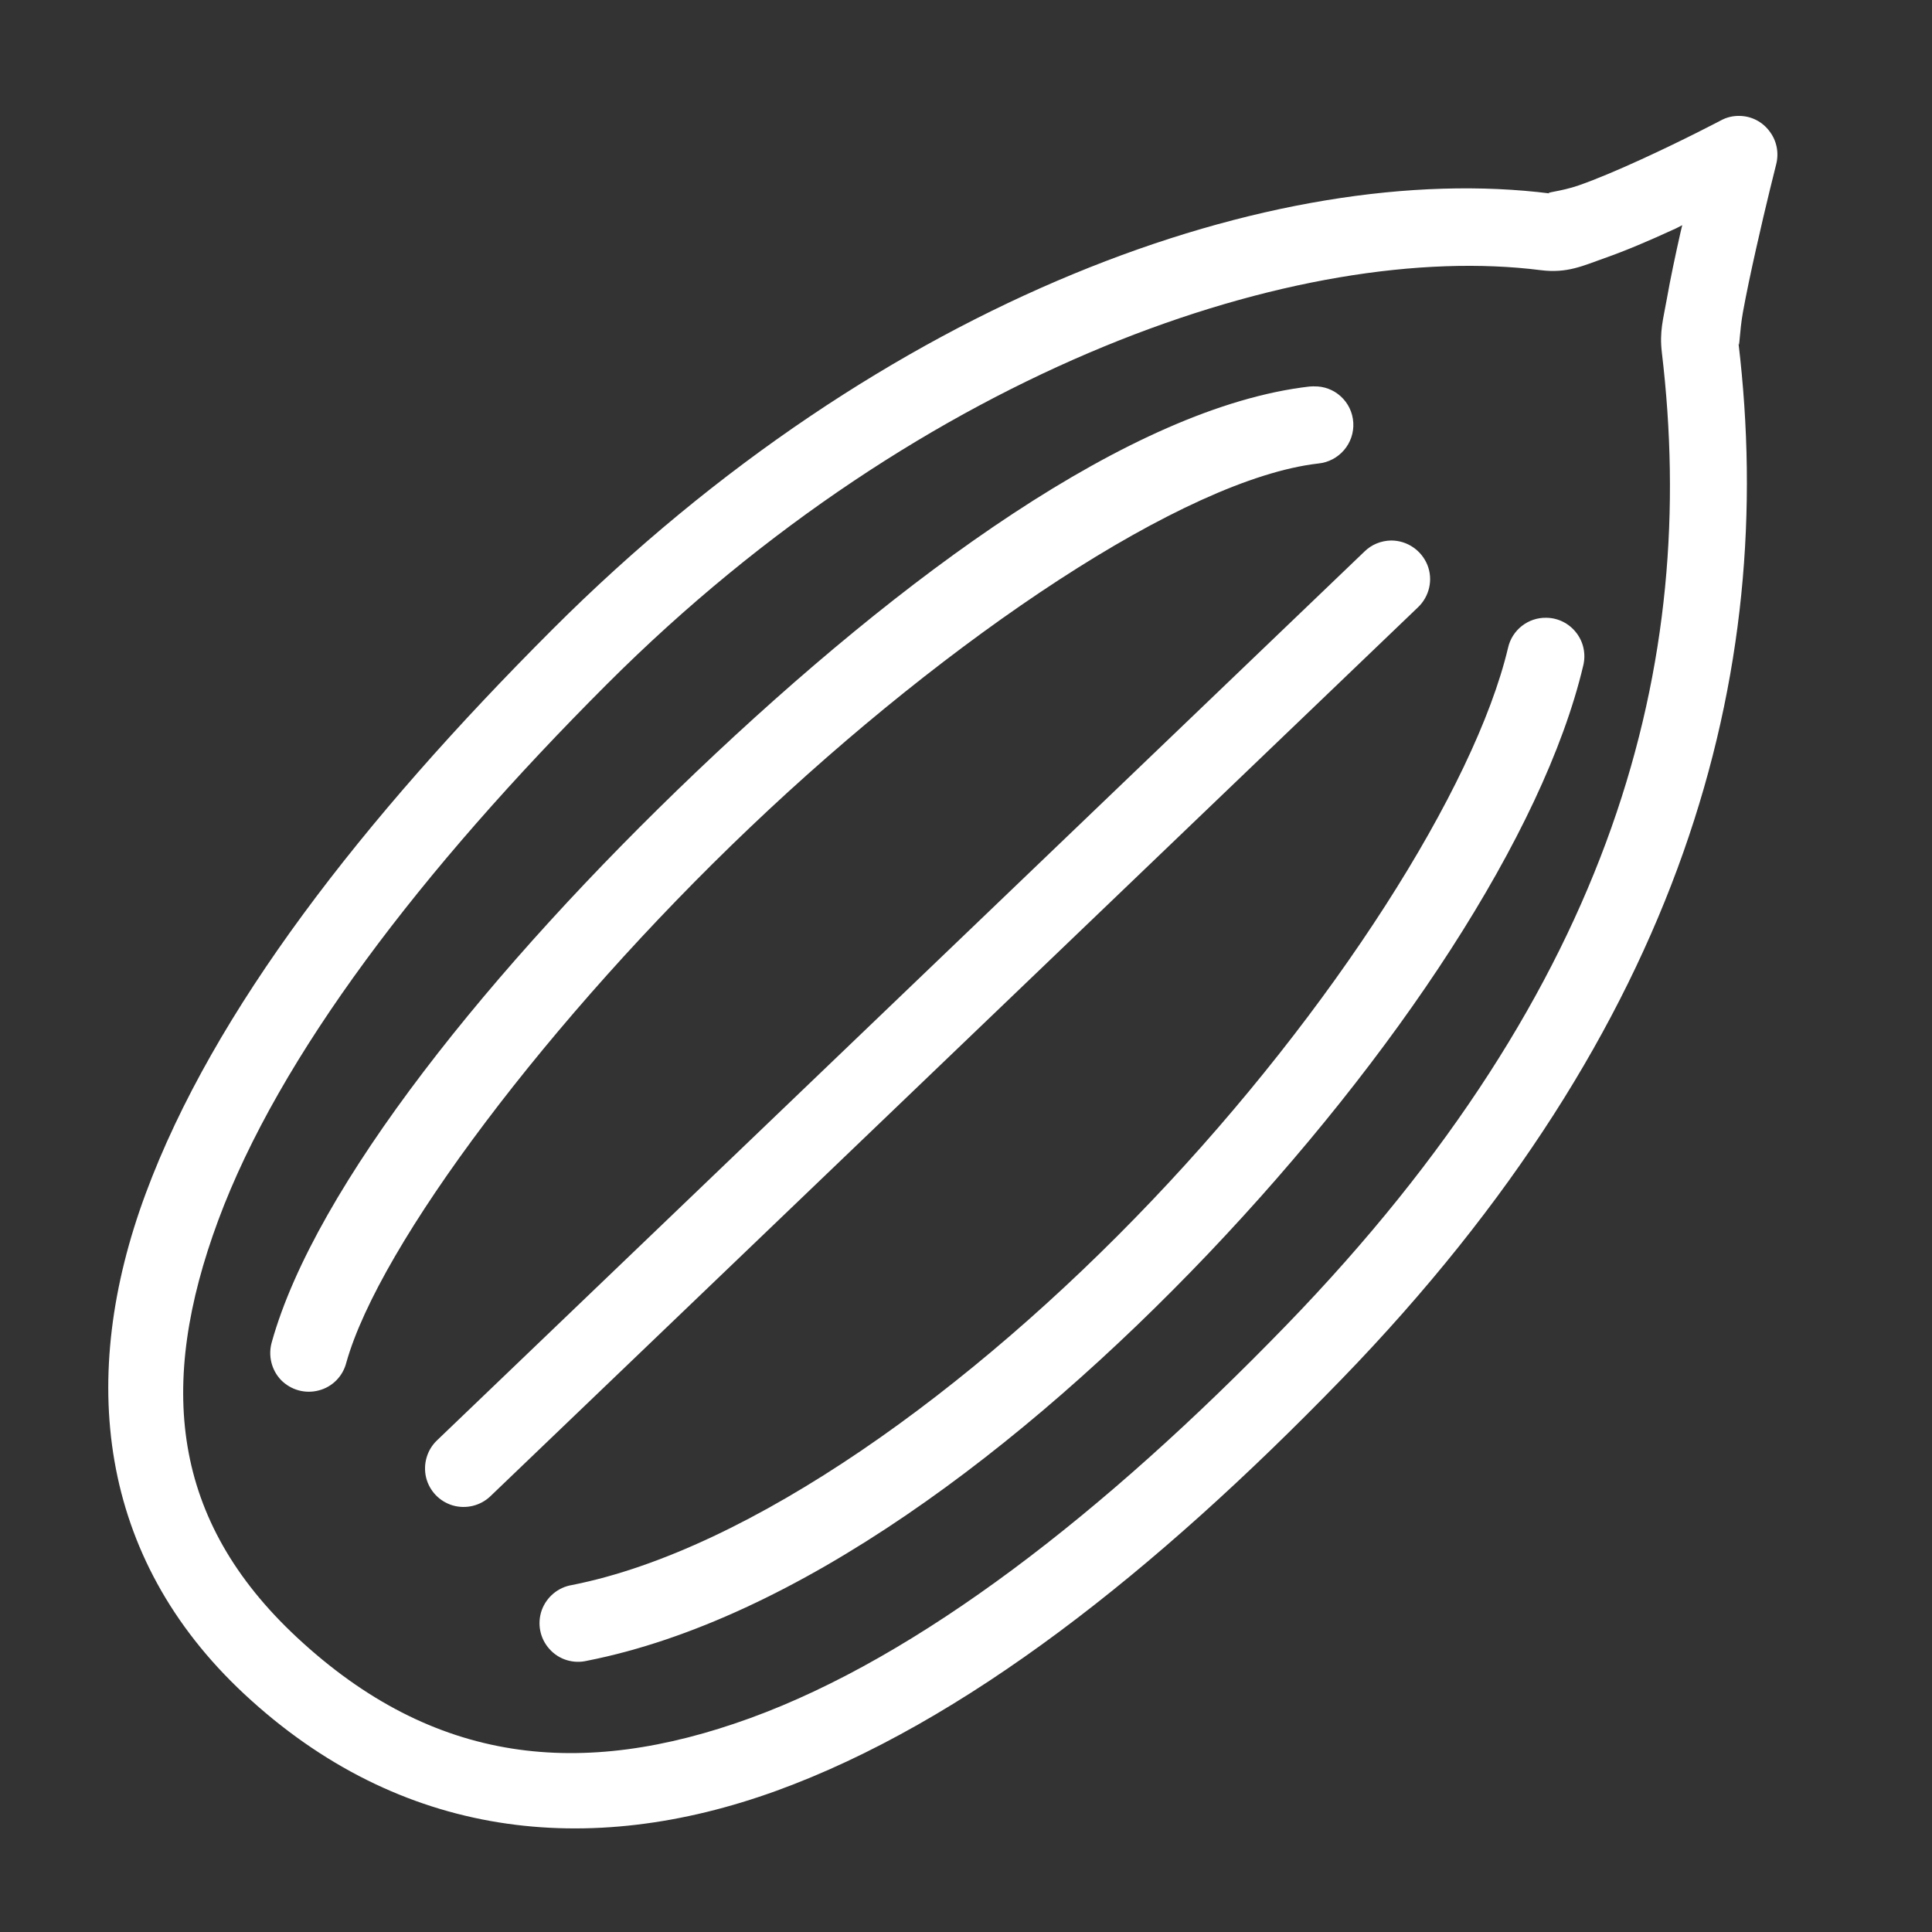 <?xml version="1.0" encoding="UTF-8"?>
<svg xmlns="http://www.w3.org/2000/svg" xmlns:xlink="http://www.w3.org/1999/xlink" viewBox="0 0 50 50" width="50px" height="50px">
<rect x="0" y="0" width="50" height="50" fill="#333333" stroke="none"/>
<g id="surface13104166">
<path style=" stroke:none;fill-rule:nonzero;fill:rgb(100%,100%,100%);fill-opacity:1;" d="M 45.02 3 C 44.848 2.996 44.684 3.035 44.535 3.117 C 44.535 3.117 43.547 3.637 42.449 4.137 C 41.902 4.387 41.328 4.633 40.859 4.797 C 40.391 4.961 39.93 4.984 40.125 5.008 C 33.043 4.113 22.887 7.699 14.293 16.293 C 9.375 21.211 5.523 26.16 3.77 30.891 C 2.016 35.617 2.52 40.297 6.32 43.84 C 10.359 47.602 15.246 48.105 20.098 46.344 C 24.945 44.582 29.875 40.691 34.719 35.695 C 43.582 26.555 46.012 17.426 44.992 8.883 C 45.016 9.062 45.02 8.566 45.105 8.09 C 45.191 7.613 45.316 7.023 45.445 6.449 C 45.699 5.309 45.969 4.246 45.969 4.246 C 46.043 3.949 45.98 3.637 45.793 3.395 C 45.609 3.148 45.324 3.004 45.02 3 Z M 43.535 5.832 C 43.516 5.922 43.512 5.918 43.492 6.012 C 43.359 6.602 43.23 7.211 43.137 7.738 C 43.043 8.27 42.945 8.574 43.008 9.117 C 43.965 17.141 41.812 25.504 33.281 34.305 C 28.551 39.184 23.773 42.879 19.414 44.465 C 15.051 46.051 11.223 45.672 7.684 42.375 C 4.43 39.344 4.07 35.836 5.648 31.582 C 7.223 27.332 10.898 22.516 15.707 17.707 C 23.938 9.477 33.711 6.211 39.875 6.992 C 40.559 7.078 40.965 6.879 41.527 6.68 C 42.086 6.484 42.703 6.219 43.281 5.953 C 43.418 5.895 43.406 5.891 43.535 5.828 Z M 33.996 9.996 C 33.98 10 33.969 10 33.953 10 C 33.93 10 33.906 10.004 33.883 10.004 C 29.281 10.539 23.348 14.902 18.027 19.969 C 12.711 25.035 8.16 30.703 7.035 34.73 C 6.934 35.078 7.023 35.453 7.273 35.715 C 7.527 35.973 7.898 36.078 8.25 35.984 C 8.598 35.895 8.871 35.621 8.961 35.27 C 9.816 32.207 14.234 26.344 19.406 21.418 C 24.582 16.488 30.656 12.395 34.113 11.996 C 34.652 11.945 35.055 11.477 35.023 10.938 C 34.992 10.398 34.535 9.98 33.996 10 Z M 36.004 13.988 C 35.742 13.992 35.492 14.094 35.309 14.277 L 11.309 37.277 C 11.051 37.523 10.945 37.891 11.027 38.238 C 11.113 38.586 11.375 38.859 11.719 38.961 C 12.062 39.059 12.434 38.969 12.691 38.723 L 36.691 15.723 C 36.992 15.441 37.094 15.004 36.941 14.621 C 36.785 14.238 36.414 13.988 36.004 13.988 Z M 40.02 15.988 C 39.547 15.977 39.129 16.305 39.027 16.77 C 38.164 20.402 34.496 26.152 29.816 31.066 C 25.141 35.98 19.422 40.105 14.805 41.02 C 14.445 41.078 14.145 41.328 14.02 41.672 C 13.898 42.02 13.973 42.402 14.219 42.676 C 14.461 42.949 14.836 43.066 15.195 42.98 C 20.59 41.914 26.422 37.535 31.27 32.445 C 36.113 27.355 39.938 21.594 40.973 17.23 C 41.047 16.934 40.984 16.621 40.797 16.379 C 40.613 16.137 40.328 15.992 40.023 15.988 Z M 40.02 15.988 "/>
</g>
</svg>
